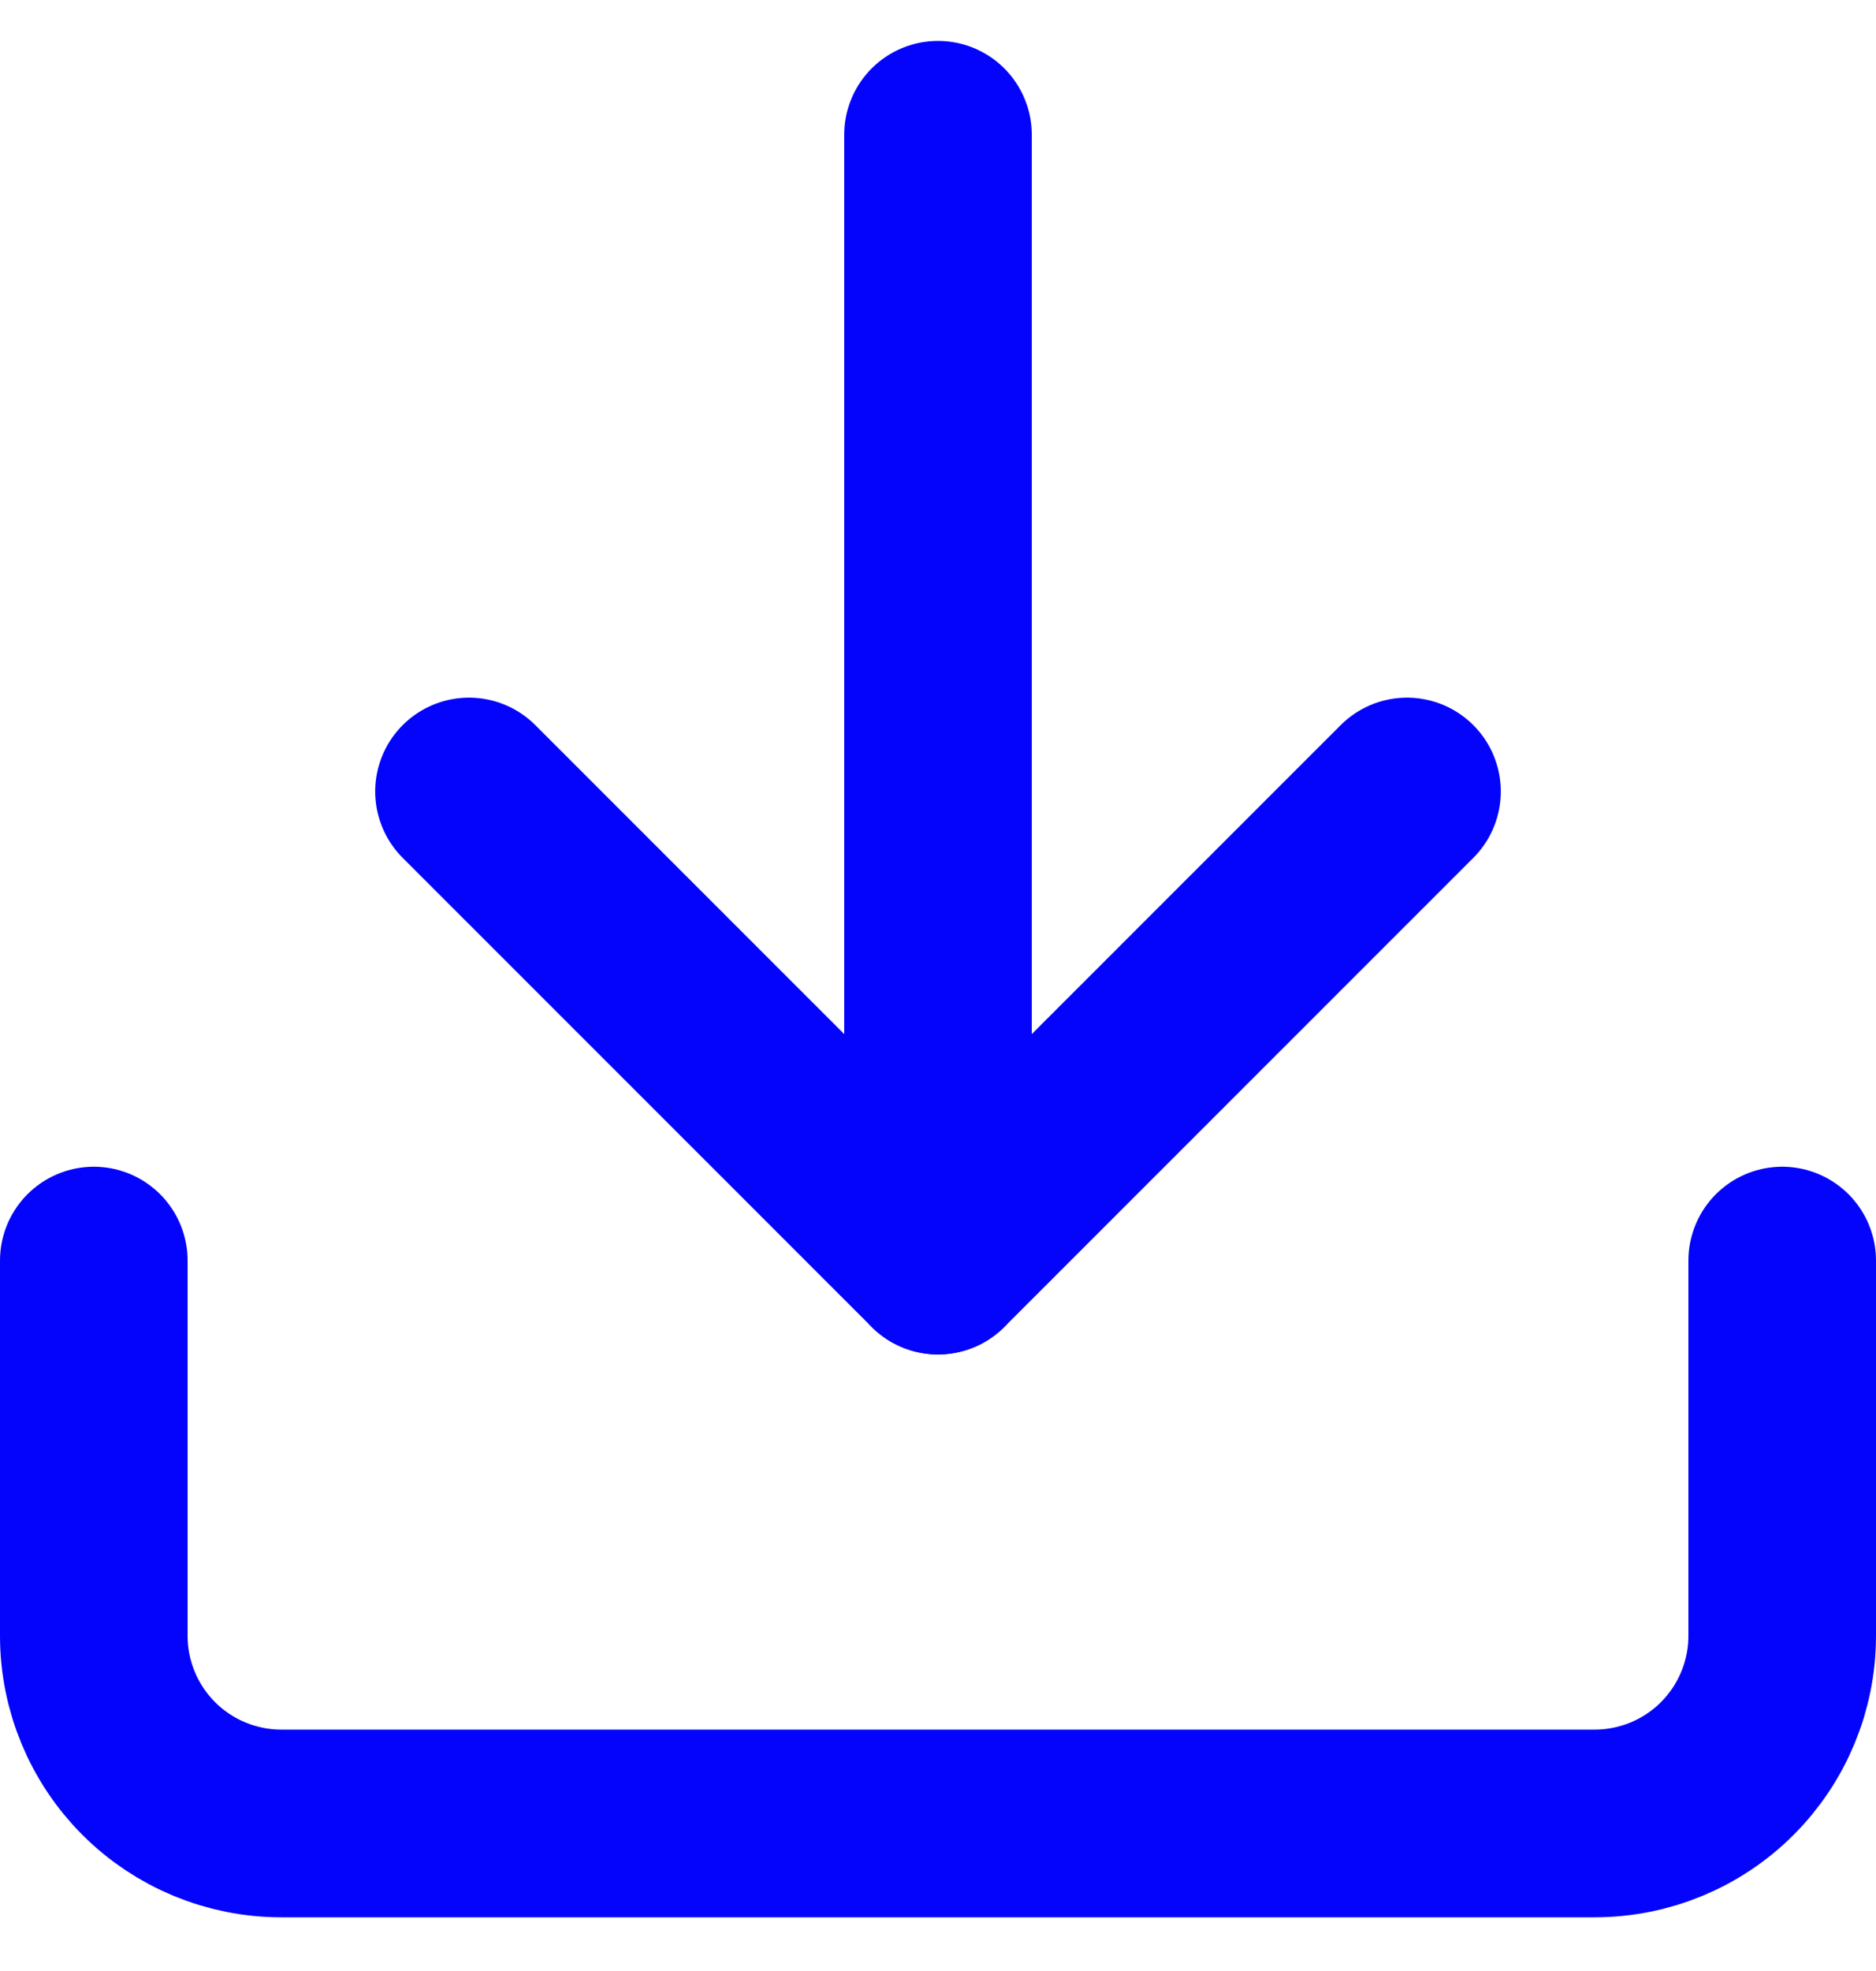 <svg width="20" height="21" viewBox="0 0 20 21" fill="none" xmlns="http://www.w3.org/2000/svg">
<path d="M19 13.431V17.429C19 17.959 18.789 18.468 18.414 18.843C18.039 19.218 17.53 19.428 17 19.428H3C2.47 19.428 1.961 19.218 1.586 18.843C1.211 18.468 1 17.959 1 17.429V13.431" stroke="#0404FC" stroke-width="2" stroke-linecap="round" stroke-linejoin="round"/>
<path d="M5 8.433L10 13.431L15 8.433" stroke="#0404FC" stroke-width="2" stroke-linecap="round" stroke-linejoin="round"/>
<path d="M10 13.431V1.436" stroke="#0404FC" stroke-width="2" stroke-linecap="round" stroke-linejoin="round"/>
</svg>
